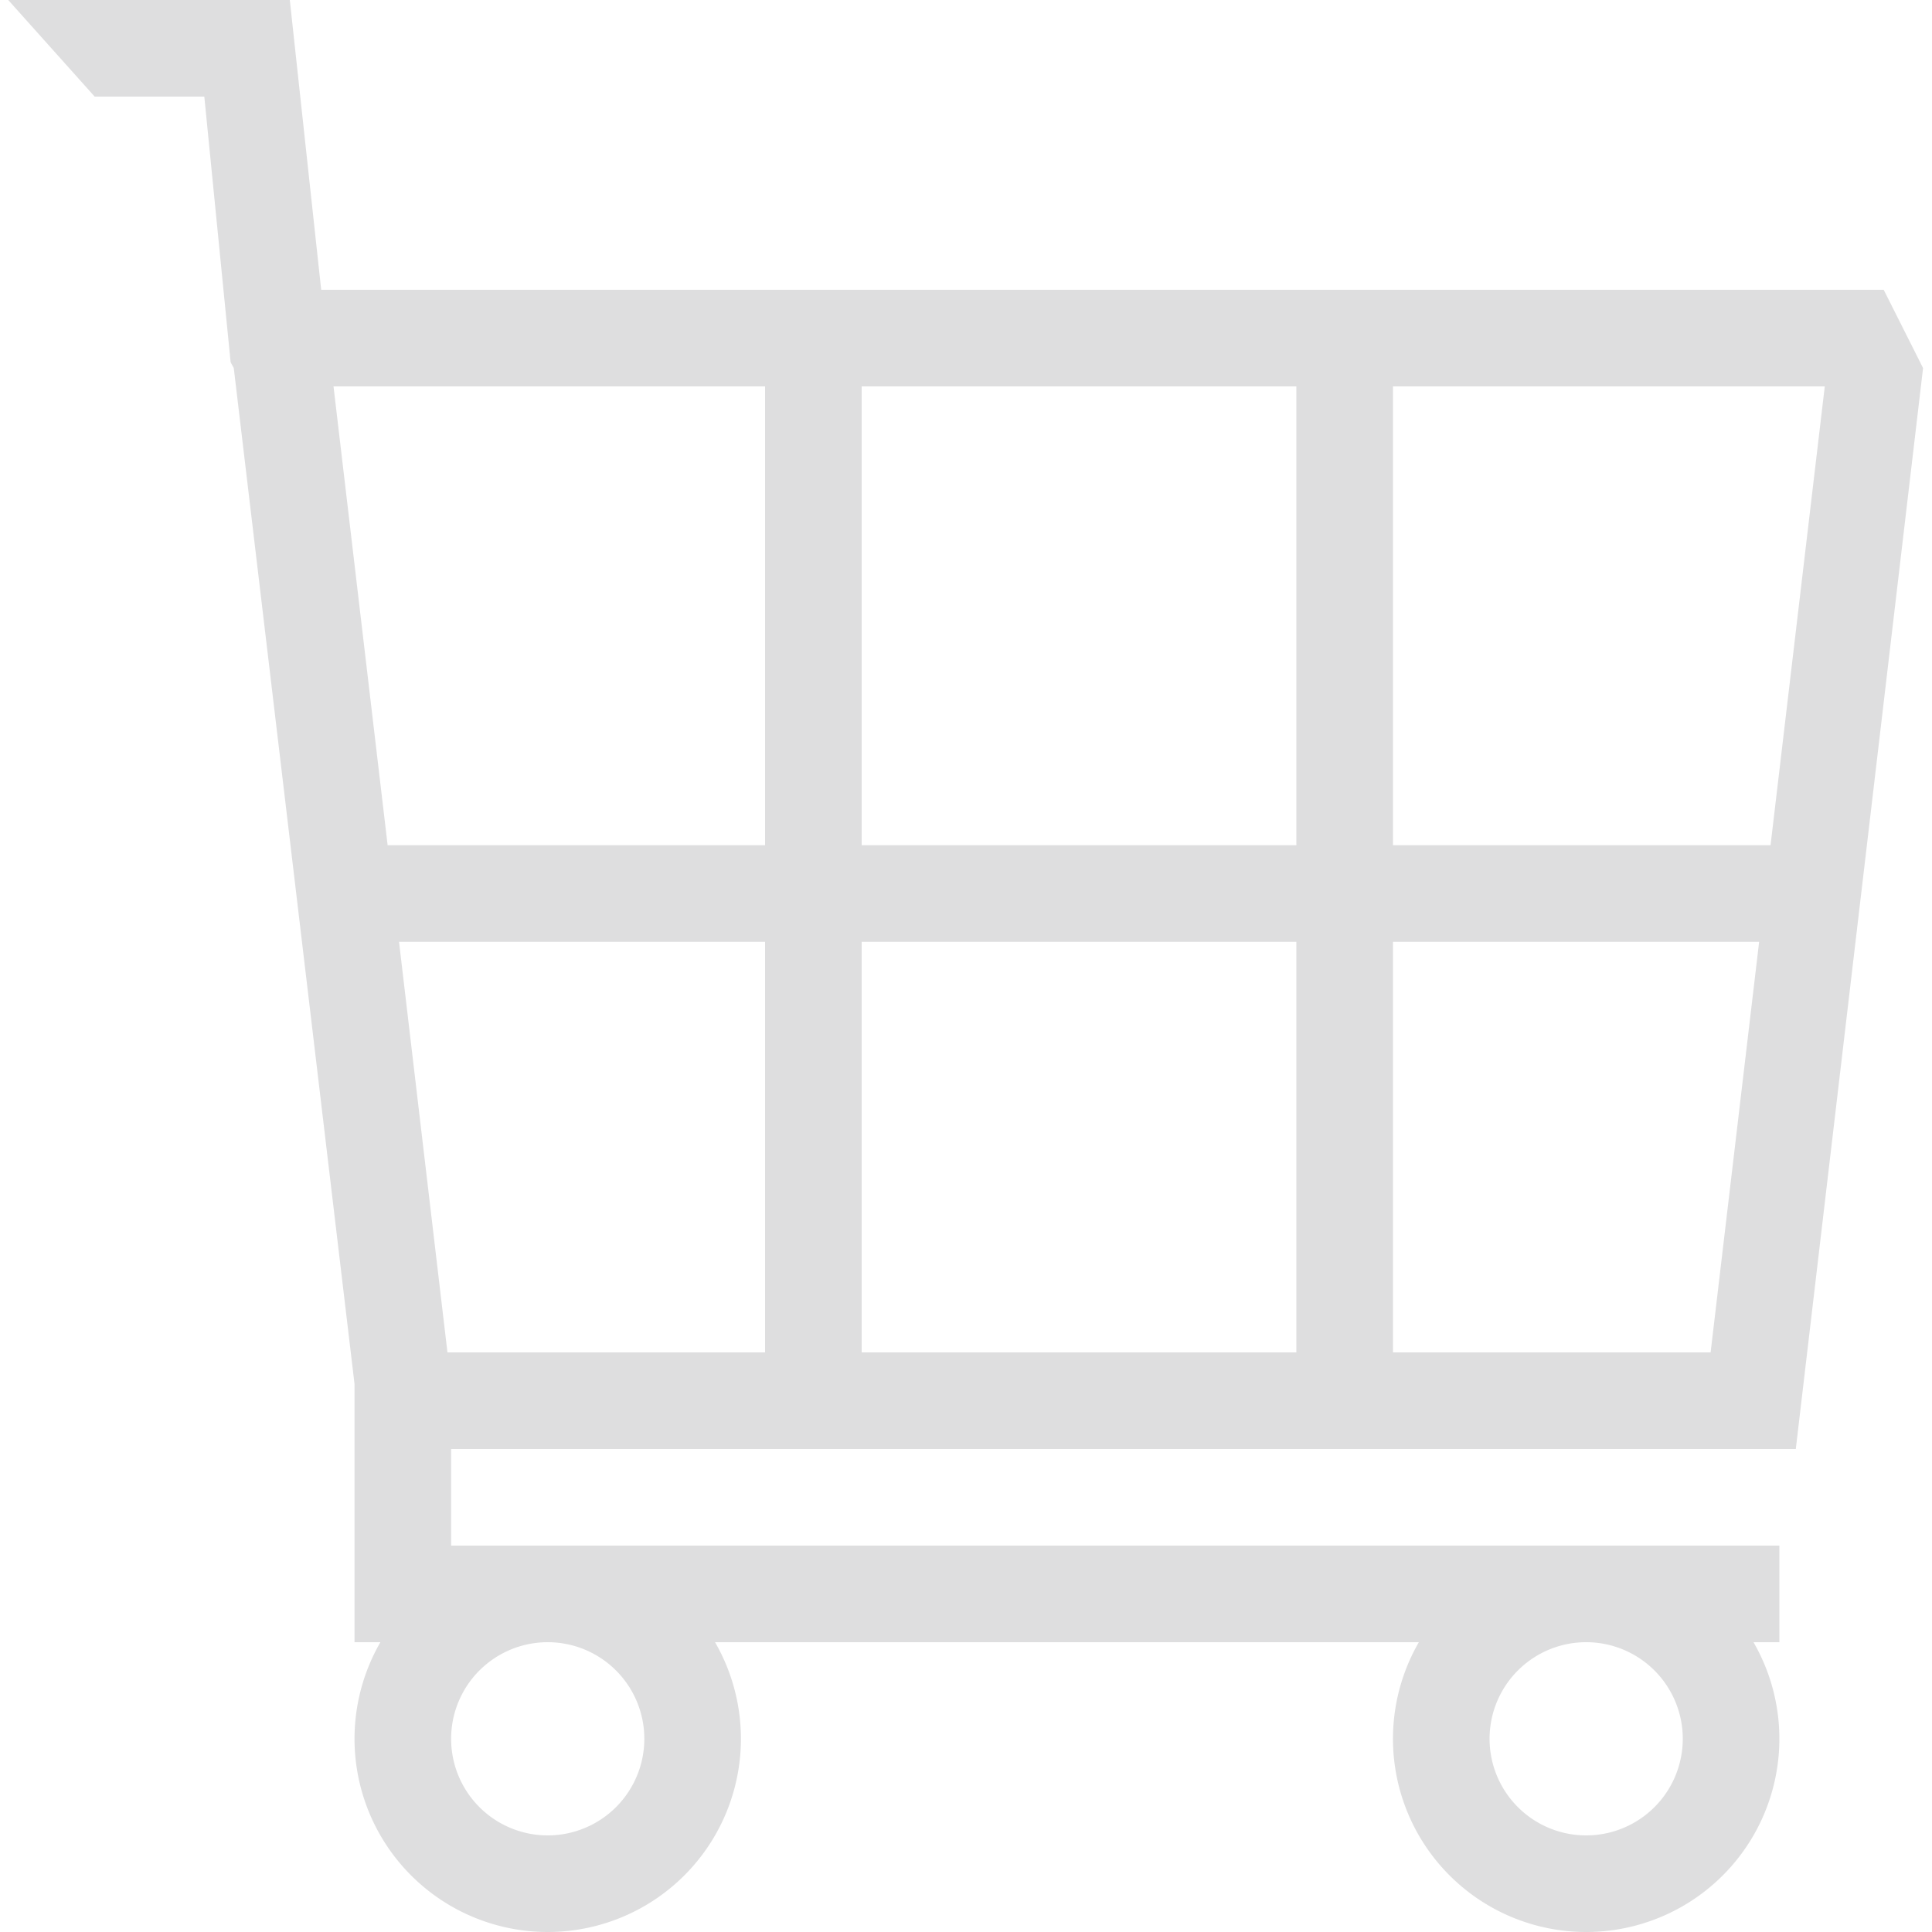 <svg id="Layer_1" data-name="Layer 1" xmlns="http://www.w3.org/2000/svg" viewBox="0 0 80 80"><title>icons</title>
<defs>
    <style>
      .cls-1 {
        fill: #dededf;
      }
    </style>
  </defs>
<g id="_Clip_Group_" data-name="&lt;Clip Group&gt;"><path id="_Compound_Clipping_Path_" class="cls-1" data-name="&lt;Compound Clipping Path&gt;" d="M22.68,80a8,8,0,1,1,8-8,8,8,0,0,1-8,8h0Zm0-12a4,4,0,1,0,4,4,4,4,0,0,0-4-4h0Zm-8,0V64h59v4h-59Zm0-8V56h59v4h-59Zm0-21V35h59v4h-59Zm0,29V56h4V68h-4Zm39-12V13h4V56h-4Zm-22,0V13h4V56h-4Zm34,24a8,8,0,1,1,8-8,8,8,0,0,1-8,8h0Zm0-12a4,4,0,1,0,4,4,4,4,0,0,0-4-4h0Zm8.68-8h-4l5.2-44H13.81L19,60H15L9.68,15.24v0L9.55,15,8.46,4H3.92L0.34,0H12L13.3,12H78l1.63,3.24L74.36,60h0Z"/></g></svg>